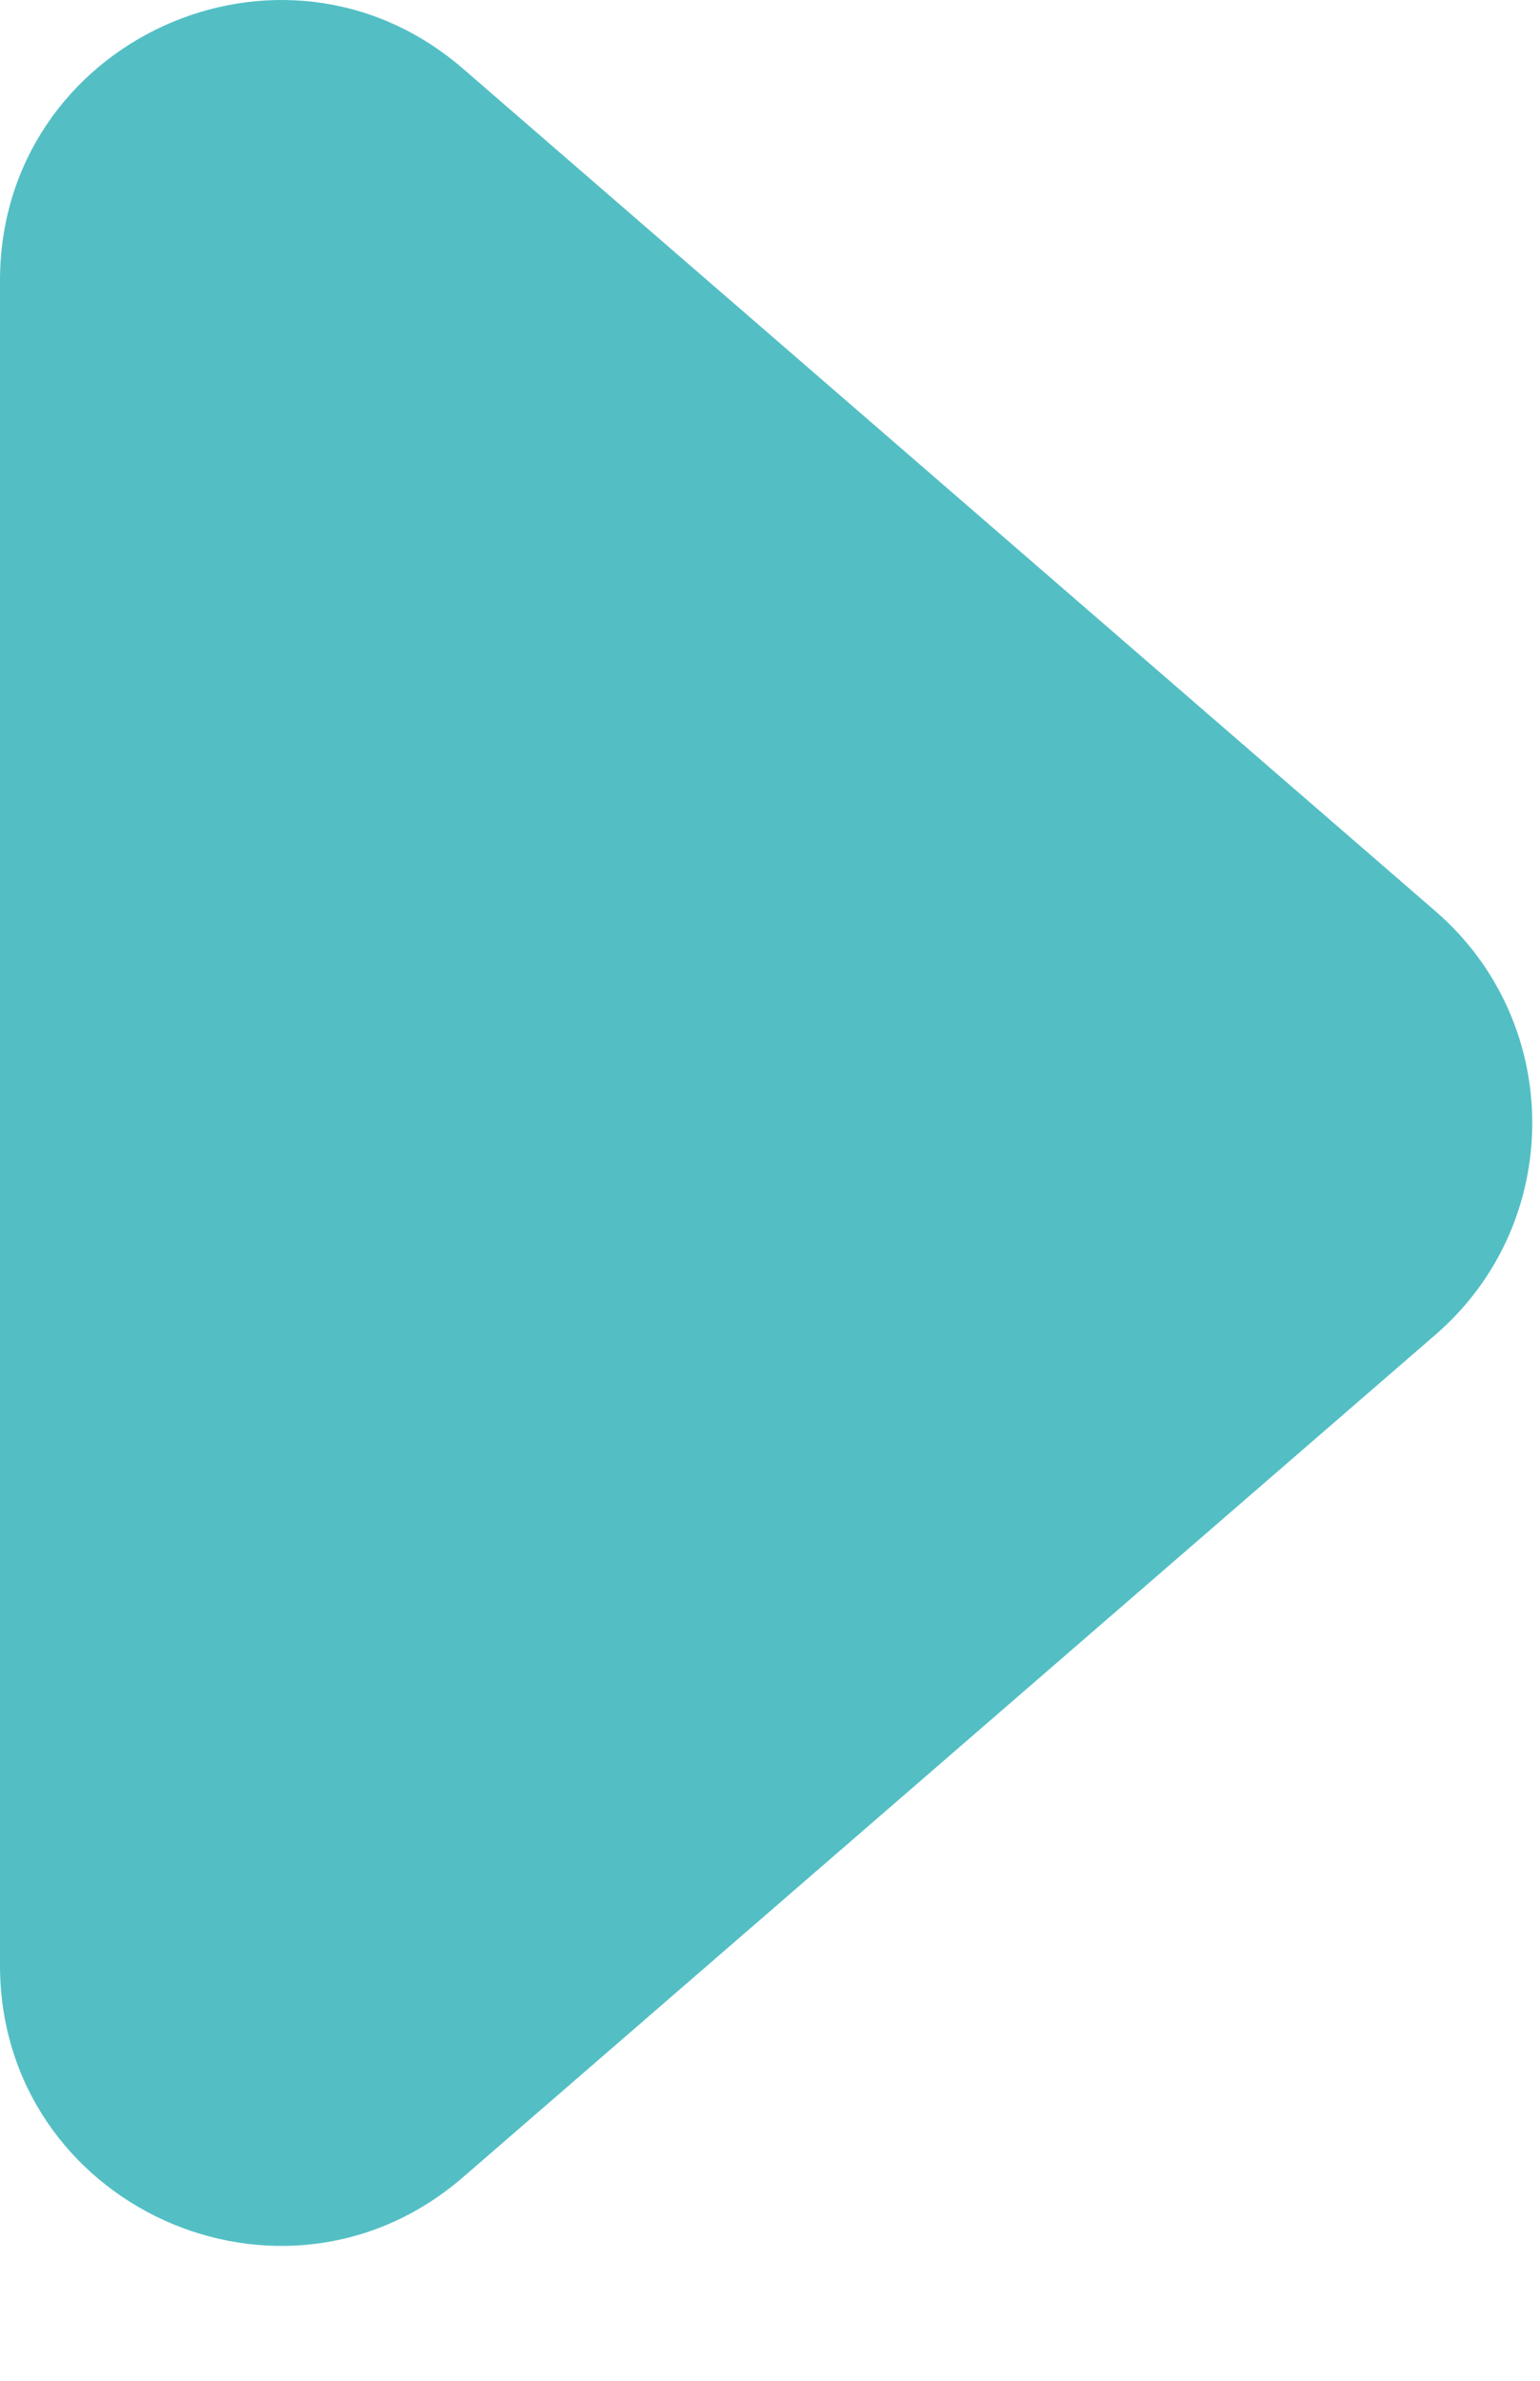 <svg width="11" height="17" viewBox="0 0 11 17" fill="none" xmlns="http://www.w3.org/2000/svg">
<path d="M10.254 9.53C11.175 8.733 11.175 7.304 10.254 6.507L3.309 0.492C2.014 -0.63 0 0.291 0 2.004L0 14.033C0 15.747 2.014 16.667 3.309 15.545L10.254 9.53Z" fill="#53BFC4"/>
</svg>
